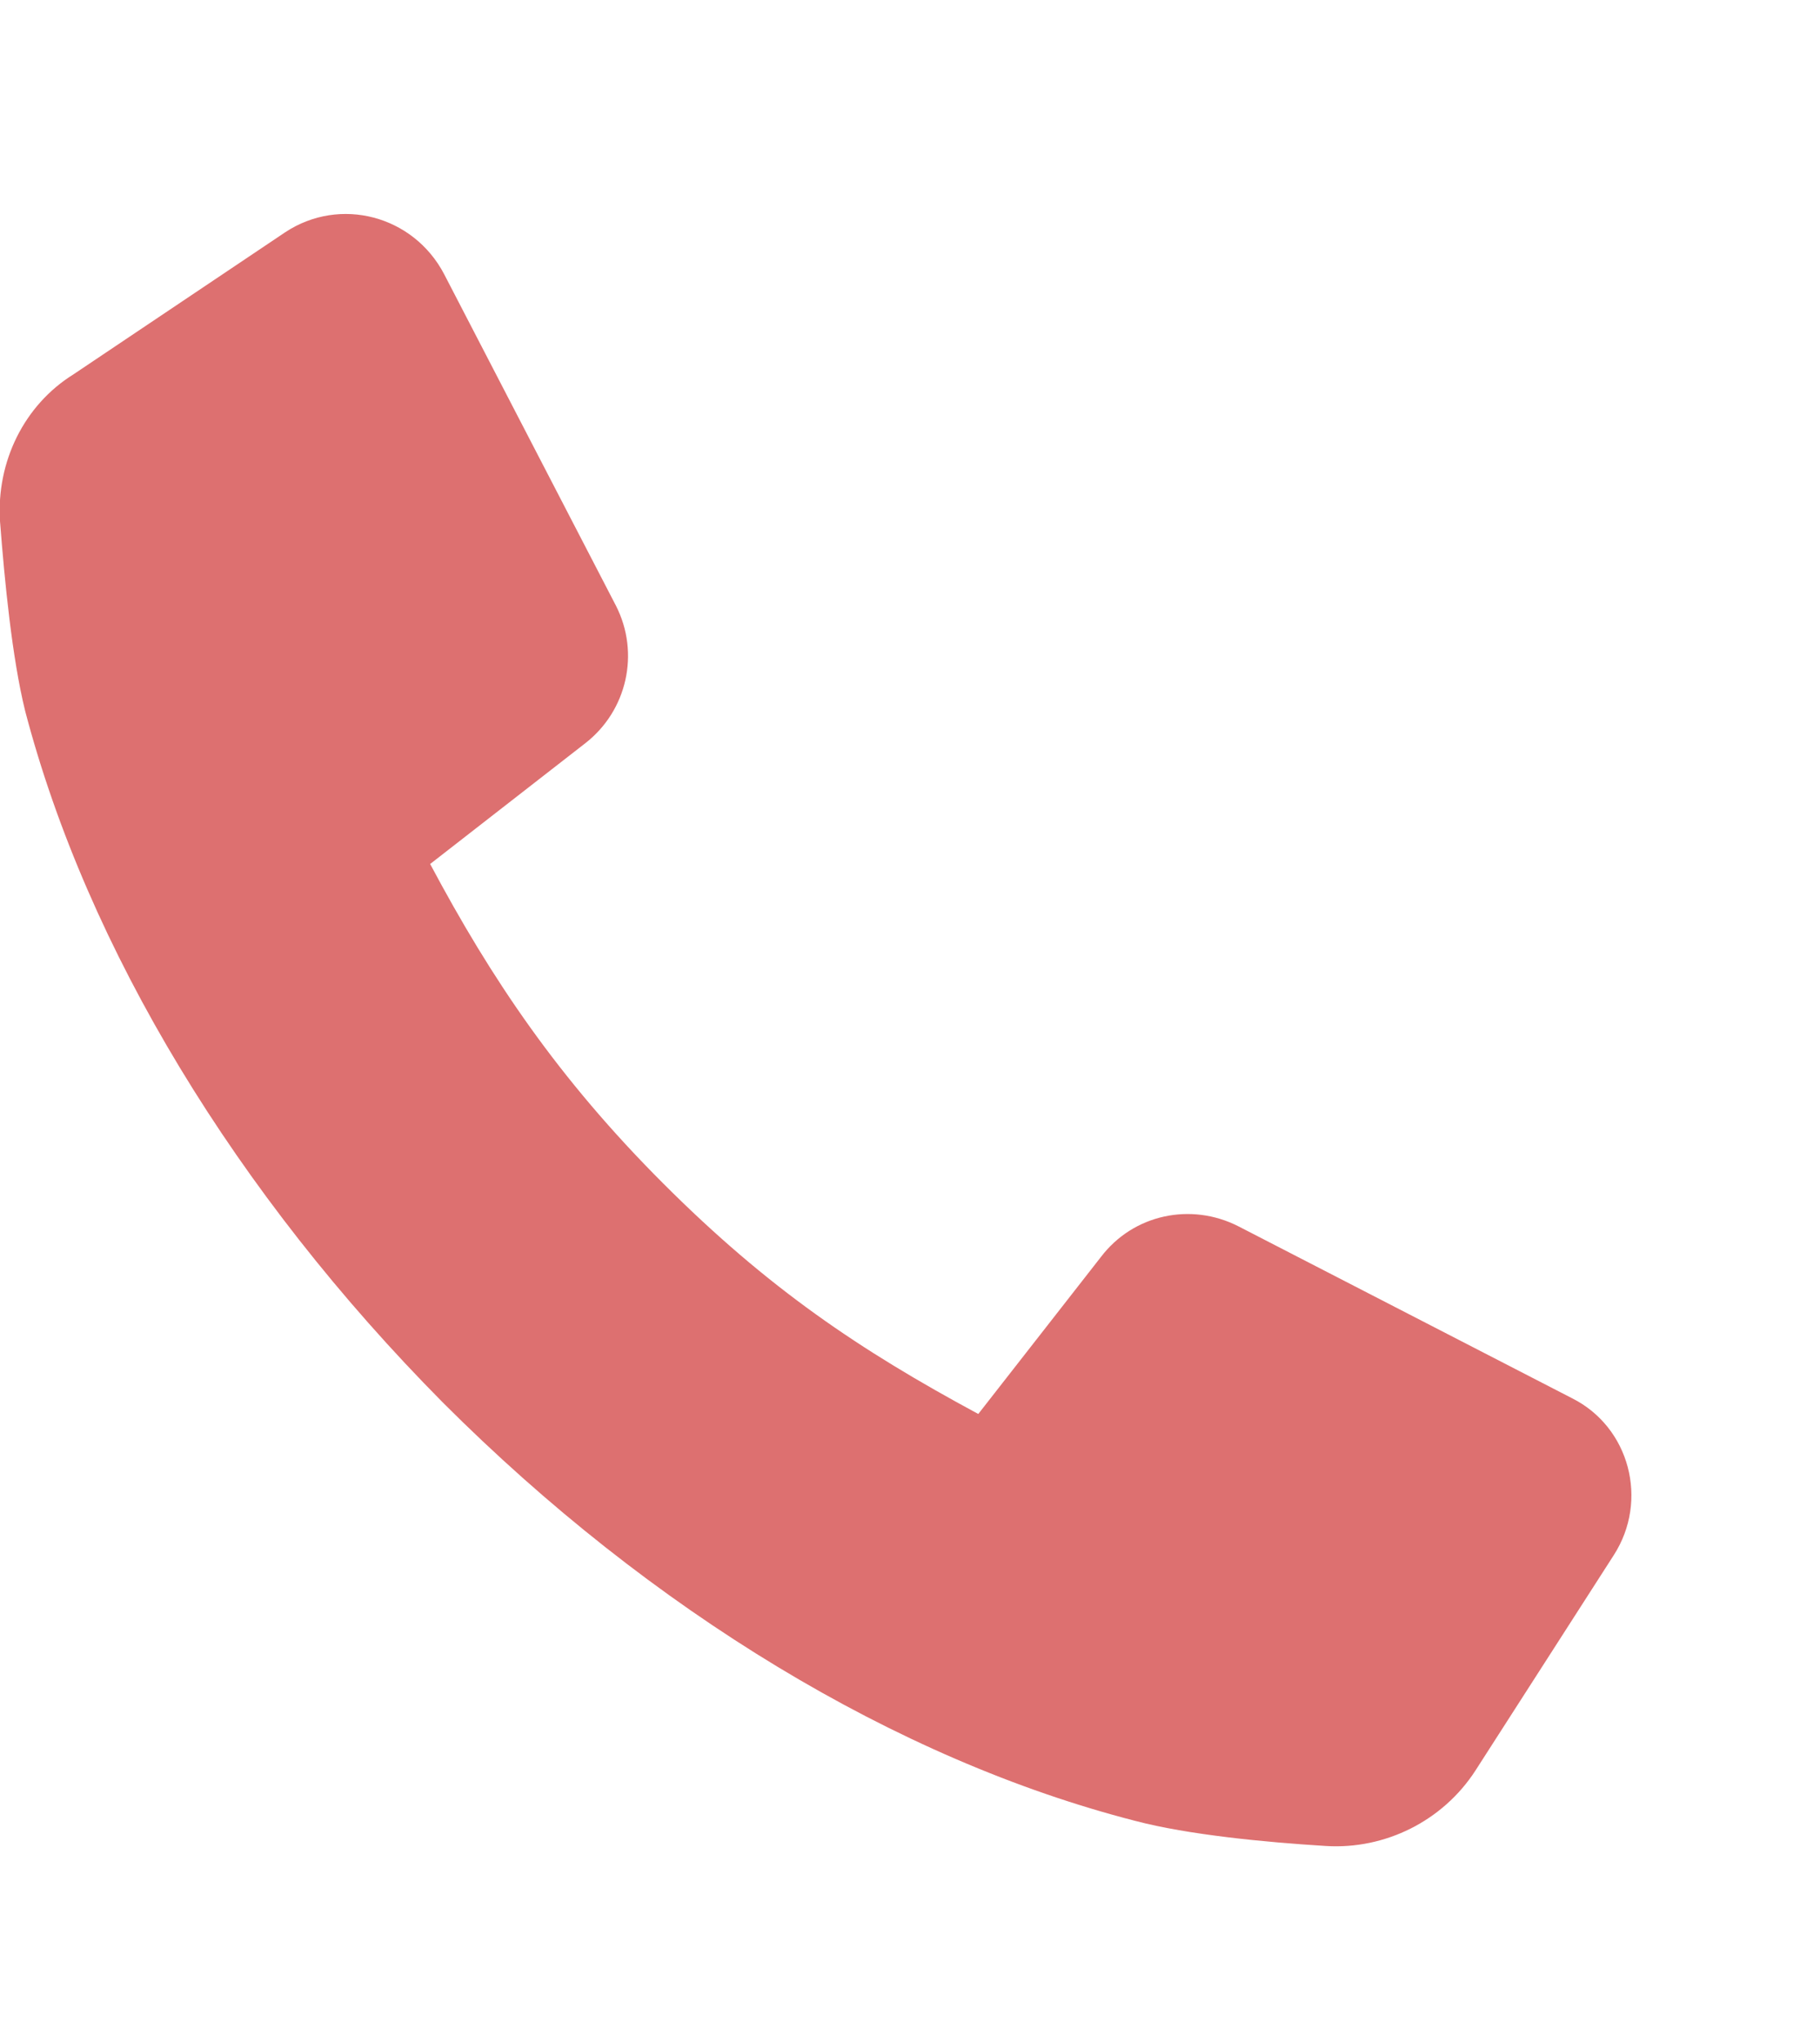 <?xml version="1.0" encoding="UTF-8"?>
<svg id="Lager_1" xmlns="http://www.w3.org/2000/svg" version="1.1" viewBox="0 0 195.9 219.8">
  <!-- Generator: Adobe Illustrator 29.5.1, SVG Export Plug-In . SVG Version: 2.1.0 Build 141)  -->
  <defs>
    <style>
      .st0 {
        fill: #dd7070;
      }
    </style>
  </defs>
  <g id="Lager_11">
    <path class="st0" d="M169.2,150.5l-35.9-18.5c-5.1-2.6-11.3-1.3-14.8,3.3l-13.2,16.9c-12.8-6.9-22.6-13.5-33.9-24.8s-18.5-22-25.1-34.4l16.7-13c4.5-3.5,5.9-9.7,3.3-14.8l-18.5-35.7c-3.3-6.3-11.2-8.4-17.1-4.5l-22.8,15.3C2.6,43.6-.4,49.7,0,56.1c.5,6.5,1.3,14.7,2.7,20.4,6.7,25.6,22.7,52,45,74.5,22.4,22.4,48.8,38.4,74.5,45,5.7,1.5,14,2.3,20.5,2.7,6.4.4,12.6-2.7,16.1-8.1l14.9-23.2c3.8-5.9,1.7-13.8-4.5-16.9h0Z"/>
  </g>
</svg>